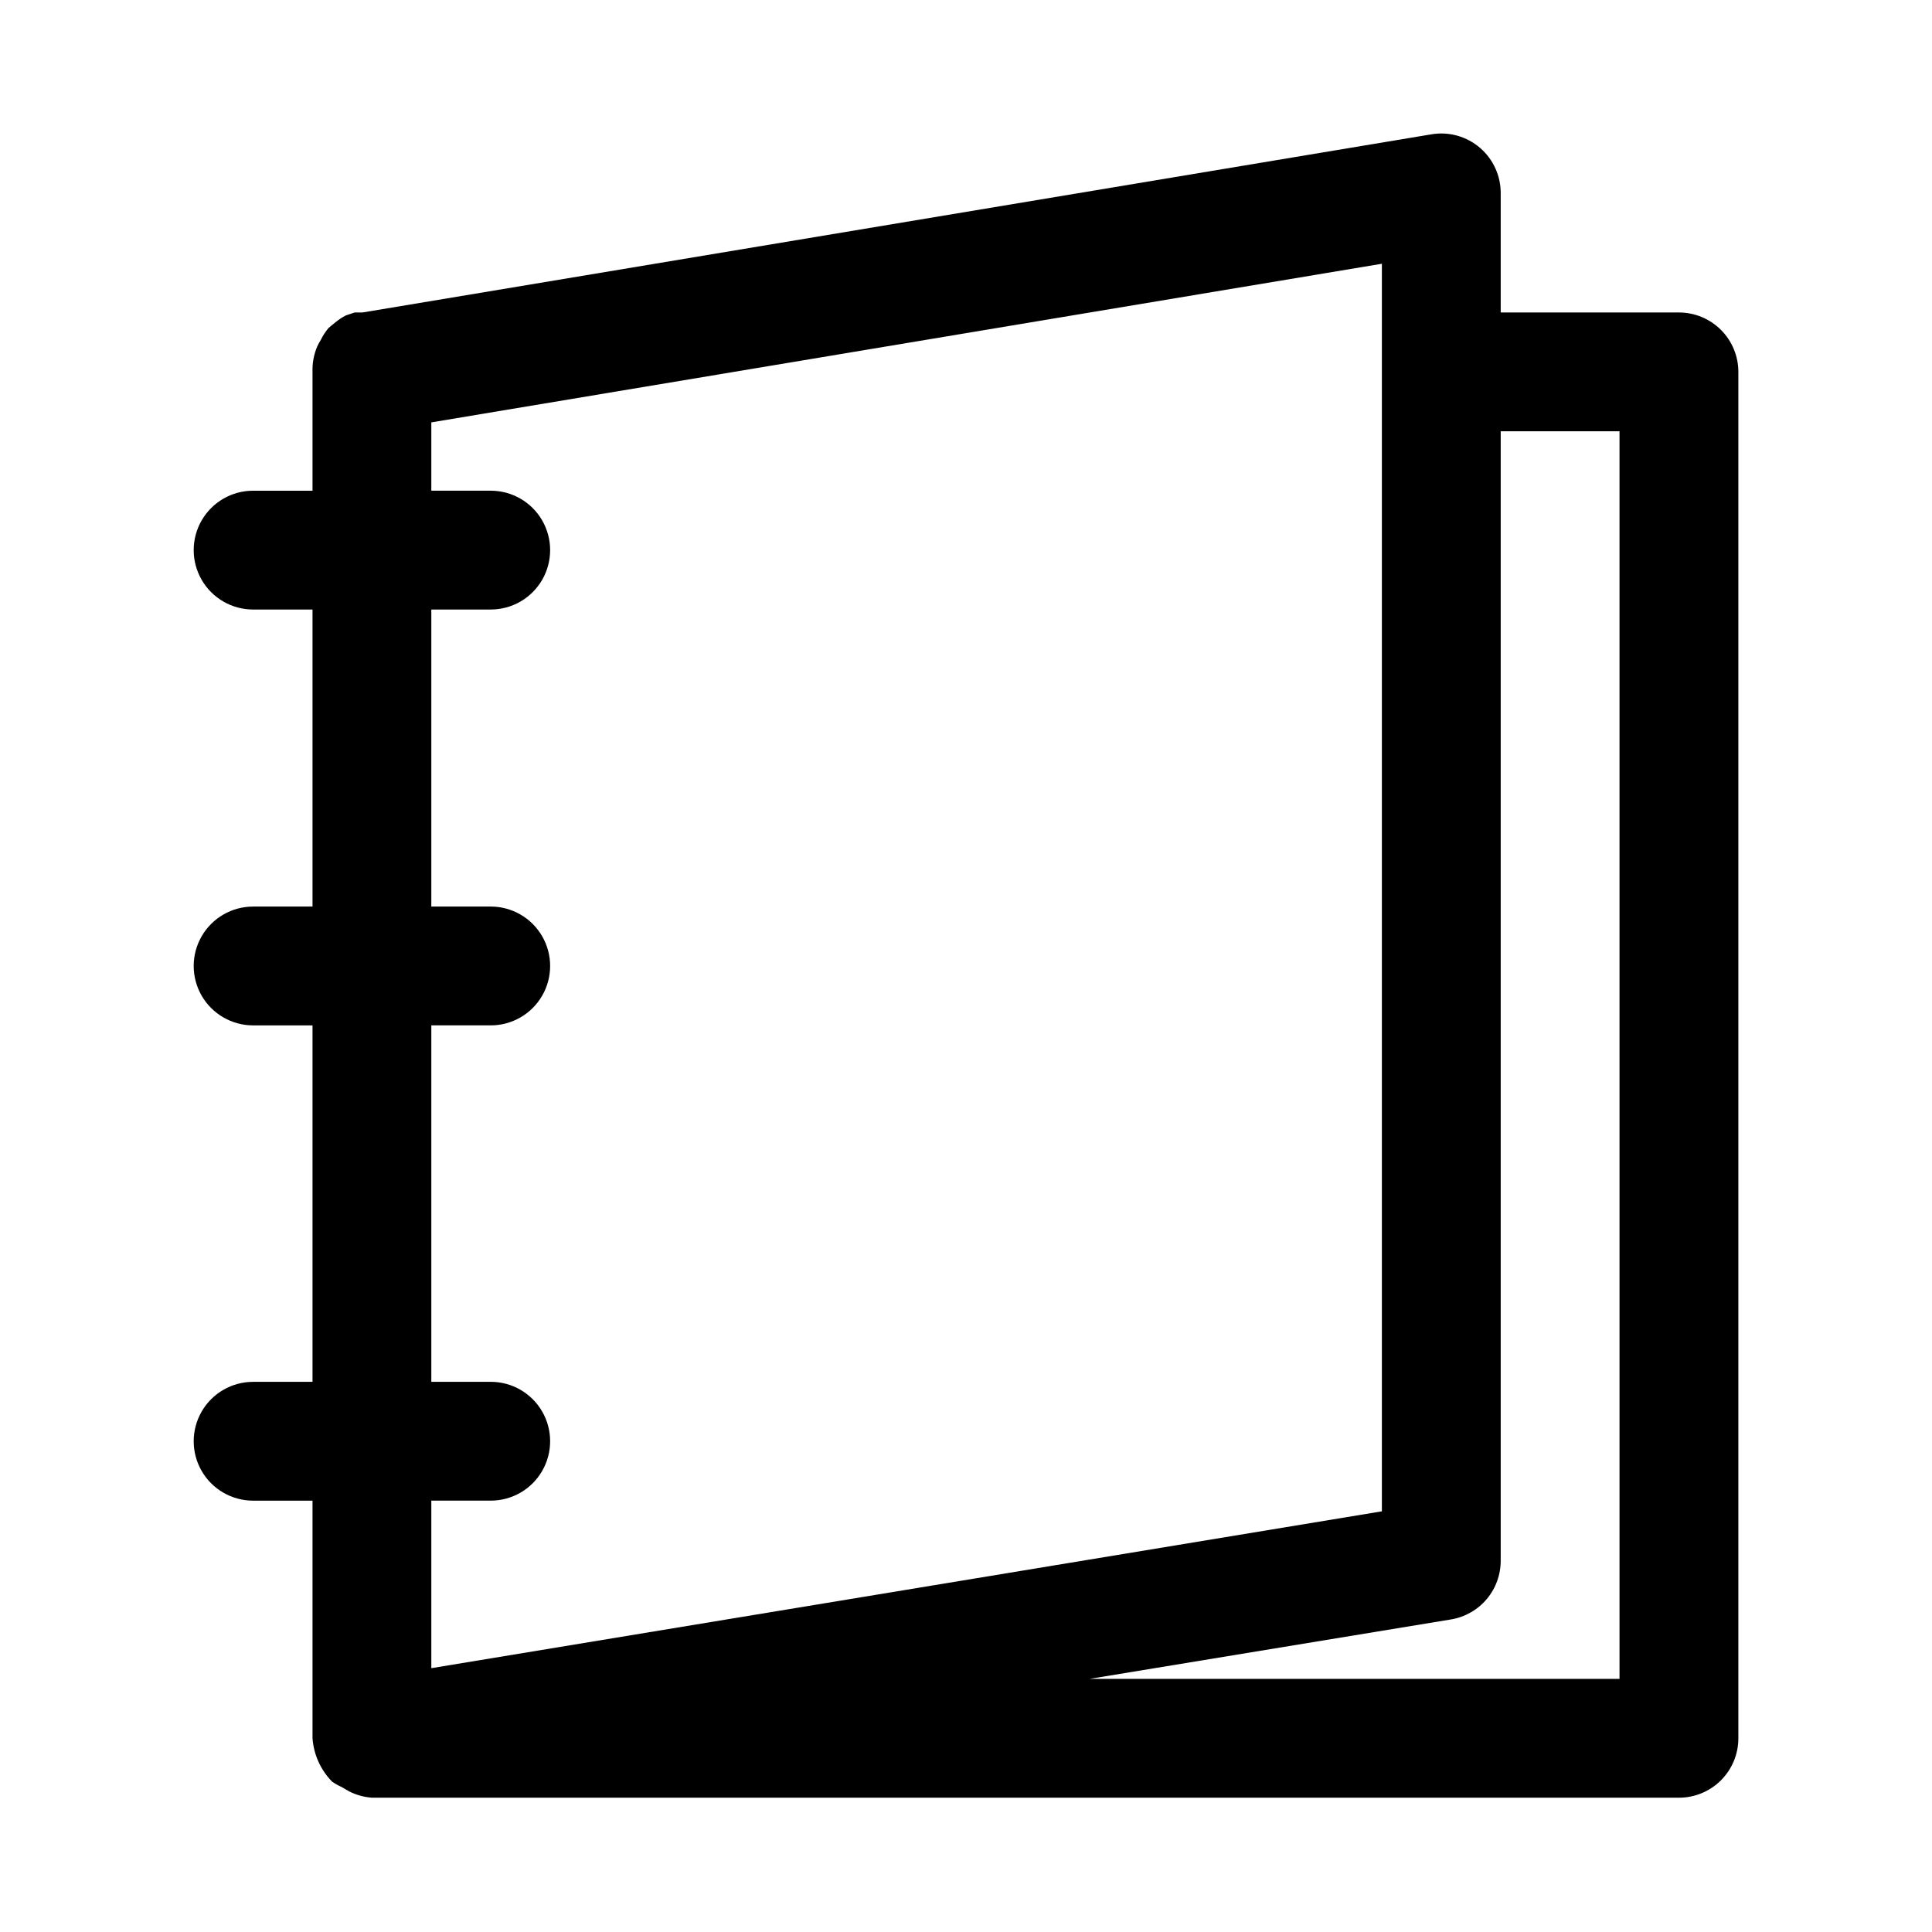 <?xml version="1.0" encoding="UTF-8"?>
<!-- The Best Svg Icon site in the world: iconSvg.co, Visit us! https://iconsvg.co -->
<svg fill="#000000" width="800px" height="800px" version="1.1" viewBox="144 144 512 512" xmlns="http://www.w3.org/2000/svg">
 <path d="m588.93 226.81h-47.23v-31.488c0.059-4.648-1.941-9.09-5.465-12.125-3.519-3.039-8.207-4.363-12.797-3.617l-283.39 47.23h-2.047l-2.363 0.789c-1.008 0.523-1.957 1.16-2.832 1.891l-1.73 1.418v-0.004c-0.809 0.965-1.492 2.023-2.047 3.148-0.352 0.559-0.668 1.137-0.945 1.734-0.914 2.137-1.344 4.445-1.262 6.769v31.488h-15.742c-5.625 0-10.824 3-13.637 7.871-2.812 4.871-2.812 10.871 0 15.746 2.812 4.871 8.012 7.871 13.637 7.871h15.742v78.719h-15.742c-5.625 0-10.824 3-13.637 7.871s-2.812 10.875 0 15.746 8.012 7.871 13.637 7.871h15.742v94.465h-15.742c-5.625 0-10.824 3-13.637 7.871s-2.812 10.875 0 15.746c2.812 4.871 8.012 7.871 13.637 7.871h15.742v62.977c0.312 4.324 2.156 8.398 5.195 11.492 0.797 0.547 1.641 1.023 2.519 1.418l1.891 1.102c1.906 0.988 3.996 1.578 6.141 1.73h346.37c4.176 0 8.18-1.656 11.133-4.609 2.953-2.953 4.613-6.957 4.613-11.133v-362.11c0-4.176-1.66-8.18-4.613-11.133s-6.957-4.613-11.133-4.613zm-314.88 283.39h-15.746v-94.465h15.746c5.625 0 10.82-3 13.633-7.871s2.812-10.875 0-15.746-8.008-7.871-13.633-7.871h-15.746v-78.719h15.746c5.625 0 10.82-3 13.633-7.871 2.812-4.875 2.812-10.875 0-15.746-2.812-4.871-8.008-7.871-13.633-7.871h-15.746v-18.105l251.91-42.039v330.62l-251.91 41.566v-44.398h15.746c5.625 0 10.82-3 13.633-7.871 2.812-4.871 2.812-10.875 0-15.746s-8.008-7.871-13.633-7.871zm299.14 78.719h-140.44l95.723-15.742c3.727-0.605 7.109-2.527 9.539-5.414 2.426-2.891 3.734-6.559 3.688-10.332v-299.14h31.488z"/>
</svg>
